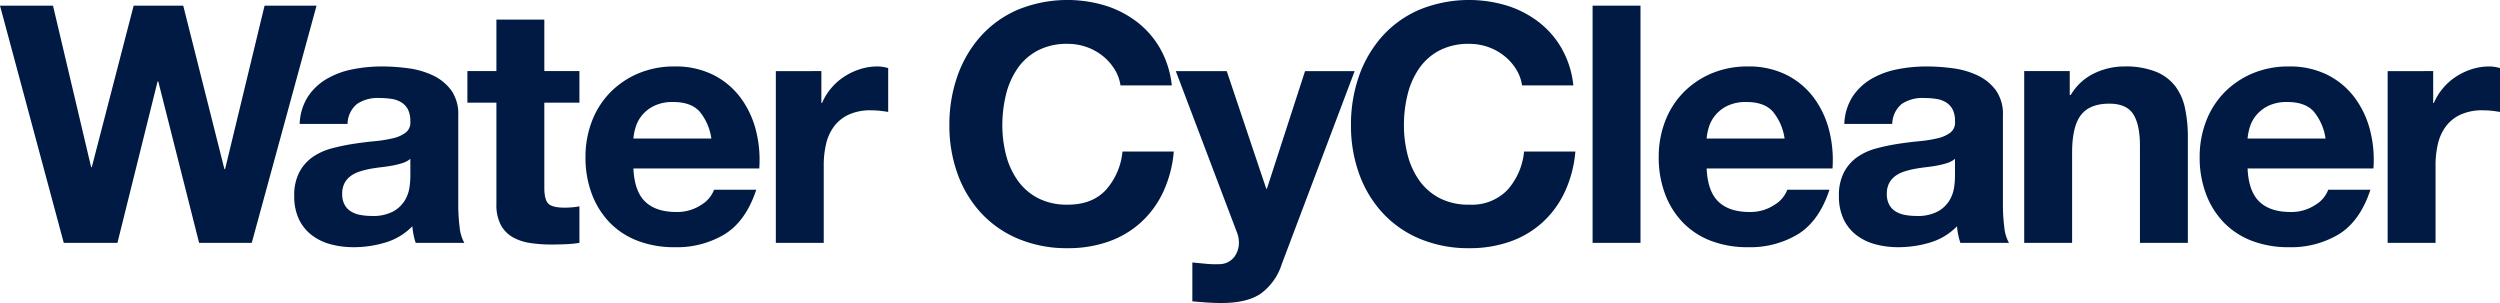 <svg xmlns="http://www.w3.org/2000/svg" width="537.592" height="65.156" viewBox="0 0 537.592 65.156">
  <g id="グループ_80" data-name="グループ 80" transform="translate(-51.204 -12080.731)">
    <path id="パス_176" data-name="パス 176" d="M94.019,12132.956l-8.782-34.721h-.145l-8.635,34.721H64.918l-13.714-51.01H62.6l8.2,34.721h.145l9-34.721H90.607l8.854,35.149h.145l8.49-35.149h11.175l-13.932,51.01Z" fill="#001a43"/>
    <path id="パス_177" data-name="パス 177" d="M115.643,12107.38a11.638,11.638,0,0,1,1.814-5.93,12.245,12.245,0,0,1,4.064-3.787,17.875,17.875,0,0,1,5.551-2.035,32,32,0,0,1,6.2-.608,42.91,42.91,0,0,1,5.733.393,17.814,17.814,0,0,1,5.3,1.536,10.414,10.414,0,0,1,3.918,3.18,8.788,8.788,0,0,1,1.525,5.395v19.218a38.106,38.106,0,0,0,.289,4.787,8.548,8.548,0,0,0,1.016,3.429H140.6a14.1,14.1,0,0,1-.47-1.751,14.691,14.691,0,0,1-.255-1.821,13.461,13.461,0,0,1-5.806,3.5,23.63,23.63,0,0,1-6.82,1,18.7,18.7,0,0,1-5.008-.643,11.489,11.489,0,0,1-4.063-2,9.292,9.292,0,0,1-2.721-3.431,11.413,11.413,0,0,1-.981-4.928,10.618,10.618,0,0,1,1.125-5.18,9.3,9.3,0,0,1,2.9-3.25,13.143,13.143,0,0,1,4.063-1.823,44.669,44.669,0,0,1,4.608-.964q2.322-.357,4.573-.572a27.676,27.676,0,0,0,3.991-.643,7,7,0,0,0,2.758-1.25,2.722,2.722,0,0,0,.942-2.394,5.311,5.311,0,0,0-.544-2.607,3.953,3.953,0,0,0-1.451-1.5,5.713,5.713,0,0,0-2.105-.715,17.6,17.6,0,0,0-2.575-.18,7.912,7.912,0,0,0-4.789,1.285,5.706,5.706,0,0,0-2.033,4.288Zm23.8,7.5a4.665,4.665,0,0,1-1.632.895,17.135,17.135,0,0,1-2.1.535q-1.125.214-2.359.356t-2.466.358a18.907,18.907,0,0,0-2.286.57,6.9,6.9,0,0,0-1.96.964,4.619,4.619,0,0,0-1.342,1.537,4.878,4.878,0,0,0-.508,2.358,4.7,4.7,0,0,0,.508,2.285,3.853,3.853,0,0,0,1.379,1.465,5.9,5.9,0,0,0,2.032.749,13.087,13.087,0,0,0,2.394.215,9.224,9.224,0,0,0,4.717-1,6.743,6.743,0,0,0,2.468-2.393,7.585,7.585,0,0,0,.979-2.823,19.229,19.229,0,0,0,.181-2.286Z" fill="#001a43"/>
    <path id="パス_178" data-name="パス 178" d="M175.8,12096.02v6.788h-7.547v18.289q0,2.571.87,3.43t3.484.856c.58,0,1.135-.023,1.668-.072a14.088,14.088,0,0,0,1.525-.214v7.859a25.243,25.243,0,0,1-2.9.286q-1.6.07-3.121.071a30.476,30.476,0,0,1-4.536-.322,10.783,10.783,0,0,1-3.773-1.25,6.647,6.647,0,0,1-2.576-2.644,9.3,9.3,0,0,1-.944-4.5v-21.79h-6.241v-6.788h6.241v-11.072h10.305v11.072Z" fill="#001a43"/>
    <path id="パス_179" data-name="パス 179" d="M189.95,12124.1q2.32,2.218,6.677,2.215a9.288,9.288,0,0,0,5.369-1.536,6.4,6.4,0,0,0,2.758-3.249h9.071q-2.178,6.643-6.676,9.5a19.89,19.89,0,0,1-10.885,2.858,21.738,21.738,0,0,1-7.982-1.393,16.6,16.6,0,0,1-6.024-3.966,17.774,17.774,0,0,1-3.81-6.144,22.152,22.152,0,0,1-1.342-7.859,21.236,21.236,0,0,1,1.379-7.716,18.058,18.058,0,0,1,3.917-6.179,18.5,18.5,0,0,1,6.061-4.109,19.676,19.676,0,0,1,7.8-1.5,18.1,18.1,0,0,1,8.345,1.821,16.609,16.609,0,0,1,5.841,4.895,20,20,0,0,1,3.3,7,25.71,25.71,0,0,1,.726,8.216H187.41Q187.629,12121.884,189.95,12124.1Zm11.647-19.432q-1.851-2-5.624-2a9.1,9.1,0,0,0-4.1.822,7.792,7.792,0,0,0-2.612,2.036,7.419,7.419,0,0,0-1.379,2.572,11.4,11.4,0,0,0-.472,2.429h16.763A11.646,11.646,0,0,0,201.6,12104.665Z" fill="#001a43"/>
    <path id="パス_180" data-name="パス 180" d="M227.829,12096.02v6.858h.145a12.41,12.41,0,0,1,1.96-3.178,12.756,12.756,0,0,1,2.829-2.5,13.957,13.957,0,0,1,3.412-1.608,12.484,12.484,0,0,1,3.773-.571,8.143,8.143,0,0,1,2.249.357v9.431q-.725-.142-1.741-.25a18.77,18.77,0,0,0-1.96-.107,11.145,11.145,0,0,0-4.789.929,8.264,8.264,0,0,0-3.156,2.537,10.067,10.067,0,0,0-1.705,3.75,20.043,20.043,0,0,0-.509,4.645v16.646h-10.3v-36.937Z" fill="#001a43"/>
    <path id="パス_181" data-name="パス 181" d="M290.837,12095.556a11.365,11.365,0,0,0-2.54-2.821,11.788,11.788,0,0,0-3.447-1.895,12.041,12.041,0,0,0-4.027-.678,13.486,13.486,0,0,0-6.531,1.464,12.264,12.264,0,0,0-4.354,3.93,17.057,17.057,0,0,0-2.431,5.608,27.5,27.5,0,0,0-.762,6.5,25.589,25.589,0,0,0,.762,6.252,16.721,16.721,0,0,0,2.431,5.465,12.391,12.391,0,0,0,4.354,3.895,13.475,13.475,0,0,0,6.531,1.464q5.225,0,8.164-3.143a14.434,14.434,0,0,0,3.592-8.288H303.61a25.64,25.64,0,0,1-2.251,8.645,20.7,20.7,0,0,1-4.789,6.572,20.4,20.4,0,0,1-6.966,4.144,25.881,25.881,0,0,1-8.781,1.429,26.914,26.914,0,0,1-10.7-2.037,22.887,22.887,0,0,1-8.019-5.607,24.742,24.742,0,0,1-5.007-8.394,30.383,30.383,0,0,1-1.741-10.4,31.431,31.431,0,0,1,1.741-10.609,25.427,25.427,0,0,1,5.007-8.538,22.905,22.905,0,0,1,8.019-5.715,28.2,28.2,0,0,1,18.8-.856,22,22,0,0,1,6.82,3.536,19.217,19.217,0,0,1,4.972,5.751,20.349,20.349,0,0,1,2.466,7.858h-11.03A9.083,9.083,0,0,0,290.837,12095.556Z" fill="#001a43"/>
    <path id="パス_182" data-name="パス 182" d="M322.187,12143.959q-2.978,1.928-8.273,1.929-1.6,0-3.157-.107t-3.156-.25v-8.358q1.45.141,2.975.285a21.9,21.9,0,0,0,3.047.071,4.025,4.025,0,0,0,3.012-1.571,5.015,5.015,0,0,0,.979-3,6,6,0,0,0-.435-2.286l-13.134-34.65H315l8.492,25.292h.144l8.2-25.292h10.667l-15.675,41.509A12.515,12.515,0,0,1,322.187,12143.959Z" fill="#001a43"/>
    <path id="パス_183" data-name="パス 183" d="M377.192,12095.556a11.345,11.345,0,0,0-2.54-2.821,11.776,11.776,0,0,0-3.447-1.895,12.039,12.039,0,0,0-4.026-.678,13.48,13.48,0,0,0-6.531,1.464,12.246,12.246,0,0,0-4.354,3.93,17.014,17.014,0,0,0-2.431,5.608,27.447,27.447,0,0,0-.763,6.5,25.541,25.541,0,0,0,.763,6.252,16.678,16.678,0,0,0,2.431,5.465,12.374,12.374,0,0,0,4.354,3.895,13.469,13.469,0,0,0,6.531,1.464,10.63,10.63,0,0,0,8.163-3.143,14.428,14.428,0,0,0,3.592-8.288h11.031a25.616,25.616,0,0,1-2.251,8.645,20.7,20.7,0,0,1-4.789,6.572,20.4,20.4,0,0,1-6.966,4.144,25.875,25.875,0,0,1-8.78,1.429,26.914,26.914,0,0,1-10.7-2.037,22.887,22.887,0,0,1-8.019-5.607,24.743,24.743,0,0,1-5.008-8.394,30.382,30.382,0,0,1-1.74-10.4,31.43,31.43,0,0,1,1.74-10.609,25.428,25.428,0,0,1,5.008-8.538,22.905,22.905,0,0,1,8.019-5.715,28.195,28.195,0,0,1,18.795-.856,22,22,0,0,1,6.82,3.536,19.2,19.2,0,0,1,4.972,5.751,20.333,20.333,0,0,1,2.467,7.858H378.5A9.069,9.069,0,0,0,377.192,12095.556Z" fill="#001a43"/>
    <path id="パス_184" data-name="パス 184" d="M403.97,12081.946v51.01h-10.3v-51.01Z" fill="#001a43"/>
    <path id="パス_185" data-name="パス 185" d="M420.733,12124.1q2.32,2.218,6.677,2.215a9.288,9.288,0,0,0,5.369-1.536,6.4,6.4,0,0,0,2.758-3.249h9.071q-2.178,6.643-6.676,9.5a19.89,19.89,0,0,1-10.885,2.858,21.747,21.747,0,0,1-7.983-1.393,16.6,16.6,0,0,1-6.023-3.966,17.775,17.775,0,0,1-3.81-6.144,22.152,22.152,0,0,1-1.342-7.859,21.235,21.235,0,0,1,1.379-7.716,18.058,18.058,0,0,1,3.917-6.179,18.5,18.5,0,0,1,6.061-4.109,19.676,19.676,0,0,1,7.8-1.5,18.1,18.1,0,0,1,8.345,1.821,16.609,16.609,0,0,1,5.841,4.895,20,20,0,0,1,3.3,7,25.739,25.739,0,0,1,.726,8.216H418.193Q418.412,12121.884,420.733,12124.1Zm11.647-19.432q-1.851-2-5.624-2a9.1,9.1,0,0,0-4.1.822,7.781,7.781,0,0,0-2.612,2.036,7.4,7.4,0,0,0-1.379,2.572,11.4,11.4,0,0,0-.472,2.429h16.763A11.646,11.646,0,0,0,432.38,12104.665Z" fill="#001a43"/>
    <path id="パス_186" data-name="パス 186" d="M447.8,12107.38a11.638,11.638,0,0,1,1.814-5.93,12.245,12.245,0,0,1,4.064-3.787,17.875,17.875,0,0,1,5.551-2.035,31.99,31.99,0,0,1,6.2-.608,42.91,42.91,0,0,1,5.733.393,17.814,17.814,0,0,1,5.3,1.536,10.414,10.414,0,0,1,3.918,3.18,8.788,8.788,0,0,1,1.525,5.395v19.218a38.109,38.109,0,0,0,.289,4.787,8.548,8.548,0,0,0,1.016,3.429h-10.45a14.1,14.1,0,0,1-.47-1.751,14.885,14.885,0,0,1-.256-1.821,13.452,13.452,0,0,1-5.8,3.5,23.63,23.63,0,0,1-6.82,1,18.7,18.7,0,0,1-5.008-.643,11.489,11.489,0,0,1-4.063-2,9.292,9.292,0,0,1-2.721-3.431,11.413,11.413,0,0,1-.981-4.928,10.618,10.618,0,0,1,1.125-5.18,9.288,9.288,0,0,1,2.9-3.25,13.143,13.143,0,0,1,4.063-1.823,44.668,44.668,0,0,1,4.608-.964q2.322-.357,4.572-.572a27.669,27.669,0,0,0,3.992-.643,7,7,0,0,0,2.758-1.25,2.725,2.725,0,0,0,.942-2.394,5.311,5.311,0,0,0-.544-2.607,3.953,3.953,0,0,0-1.451-1.5,5.719,5.719,0,0,0-2.1-.715,17.6,17.6,0,0,0-2.575-.18,7.917,7.917,0,0,0-4.79,1.285,5.709,5.709,0,0,0-2.032,4.288Zm23.8,7.5a4.665,4.665,0,0,1-1.632.895,17.135,17.135,0,0,1-2.105.535q-1.125.214-2.359.356t-2.466.358a18.907,18.907,0,0,0-2.286.57,6.89,6.89,0,0,0-1.96.964,4.619,4.619,0,0,0-1.342,1.537,4.878,4.878,0,0,0-.508,2.358,4.7,4.7,0,0,0,.508,2.285,3.853,3.853,0,0,0,1.379,1.465,5.9,5.9,0,0,0,2.032.749,13.086,13.086,0,0,0,2.394.215,9.226,9.226,0,0,0,4.717-1,6.733,6.733,0,0,0,2.467-2.393,7.569,7.569,0,0,0,.98-2.823,19.229,19.229,0,0,0,.181-2.286Z" fill="#001a43"/>
    <path id="パス_187" data-name="パス 187" d="M496.274,12096.02v5.145h.217a11.737,11.737,0,0,1,5.079-4.679,14.886,14.886,0,0,1,6.387-1.466,17.746,17.746,0,0,1,6.785,1.107,10.063,10.063,0,0,1,4.172,3.072,11.8,11.8,0,0,1,2.142,4.787,29.408,29.408,0,0,1,.616,6.251v22.719h-10.3v-20.861q0-4.572-1.451-6.823t-5.152-2.249q-4.211,0-6.1,2.464t-1.887,8.109v19.36h-10.3v-36.937Z" fill="#001a43"/>
    <path id="パス_188" data-name="パス 188" d="M537.056,12124.1q2.322,2.218,6.677,2.215a9.284,9.284,0,0,0,5.369-1.536,6.387,6.387,0,0,0,2.758-3.249h9.071q-2.177,6.643-6.675,9.5a19.893,19.893,0,0,1-10.886,2.858,21.742,21.742,0,0,1-7.982-1.393,16.606,16.606,0,0,1-6.024-3.966,17.787,17.787,0,0,1-3.809-6.144,22.152,22.152,0,0,1-1.343-7.859,21.257,21.257,0,0,1,1.379-7.716,18.061,18.061,0,0,1,3.918-6.179,18.492,18.492,0,0,1,6.06-4.109,19.68,19.68,0,0,1,7.8-1.5,18.1,18.1,0,0,1,8.346,1.821,16.609,16.609,0,0,1,5.841,4.895,20.038,20.038,0,0,1,3.3,7,25.77,25.77,0,0,1,.726,8.216H534.516Q534.735,12121.884,537.056,12124.1Zm11.648-19.432q-1.852-2-5.624-2a9.091,9.091,0,0,0-4.1.822,7.8,7.8,0,0,0-2.613,2.036,7.419,7.419,0,0,0-1.379,2.572,11.528,11.528,0,0,0-.472,2.429h16.763A11.637,11.637,0,0,0,548.7,12104.665Z" fill="#001a43"/>
    <path id="パス_189" data-name="パス 189" d="M574.429,12096.02v6.858h.144a12.411,12.411,0,0,1,1.96-3.178,12.754,12.754,0,0,1,2.829-2.5,13.957,13.957,0,0,1,3.412-1.608,12.484,12.484,0,0,1,3.773-.571,8.143,8.143,0,0,1,2.249.357v9.431q-.725-.142-1.74-.25a18.8,18.8,0,0,0-1.961-.107,11.144,11.144,0,0,0-4.789.929,8.264,8.264,0,0,0-3.156,2.537,10.065,10.065,0,0,0-1.705,3.75,20.041,20.041,0,0,0-.509,4.645v16.646h-10.3v-36.937Z" fill="#001a43"/>
  </g>
</svg>
